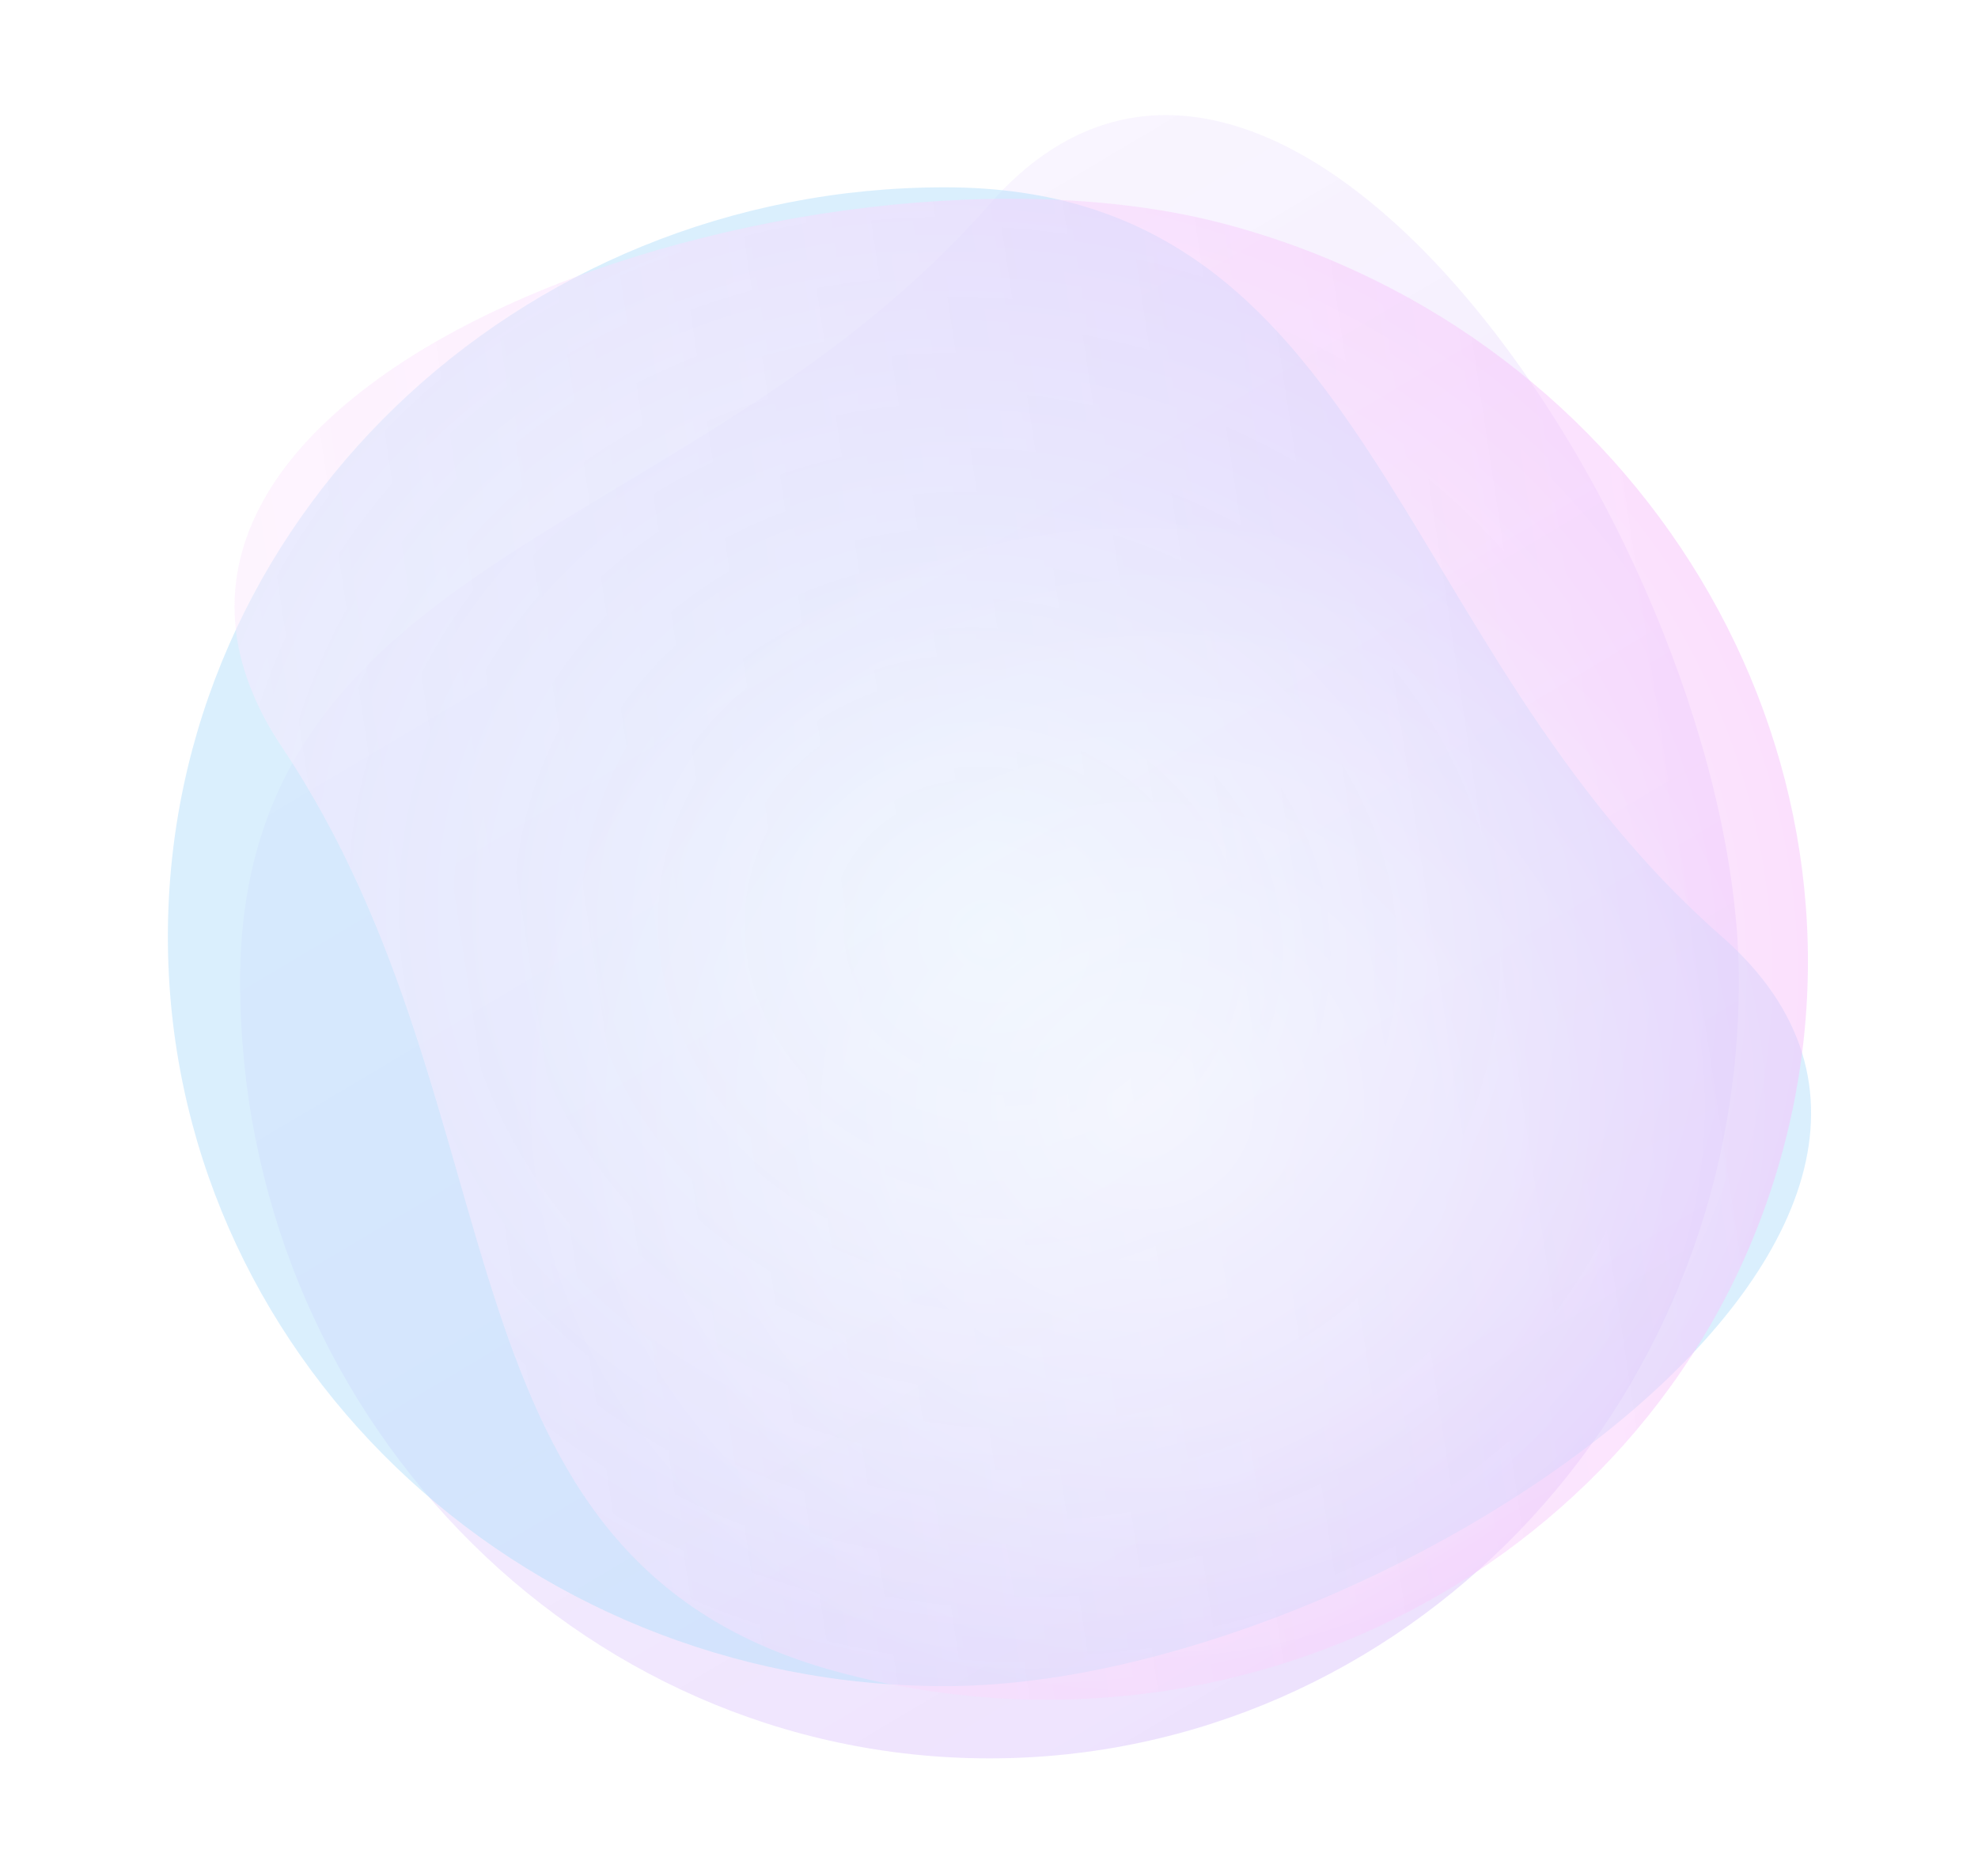 <svg width="524" height="497" viewBox="0 0 524 497" fill="none" xmlns="http://www.w3.org/2000/svg">
<g opacity="0.5" filter="url(#filter0_b_309_1280)">
<path d="M460.653 259.947C460.653 373.636 371.771 465.8 262.129 465.8C152.487 465.8 63.605 373.636 63.605 259.947C63.605 146.257 184.56 142.593 262.129 54.094C339.697 -34.405 460.653 146.257 460.653 259.947Z" fill="url(#paint0_linear_309_1280)"/>
</g>
<g opacity="0.5" filter="url(#filter1_b_309_1280)">
<path d="M250.324 446.667C136.634 446.667 44.471 357.785 44.471 248.143C44.471 138.501 136.634 49.618 250.324 49.618C364.013 49.618 367.678 170.574 456.177 248.143C544.675 325.711 364.013 446.667 250.324 446.667Z" fill="#B5E0FC"/>
</g>
<g opacity="0.5" filter="url(#filter2_b_309_1280)">
<path d="M324.912 59.438C434.728 88.863 500.747 198.57 472.369 304.476C443.992 410.382 331.964 472.383 222.149 442.958C112.333 413.533 140.099 295.75 74.692 197.919C9.285 100.089 215.097 30.013 324.912 59.438Z" fill="url(#paint1_linear_309_1280)"/>
<path d="M324.912 59.438C434.728 88.863 500.747 198.57 472.369 304.476C443.992 410.382 331.964 472.383 222.149 442.958C112.333 413.533 140.099 295.75 74.692 197.919C9.285 100.089 215.097 30.013 324.912 59.438Z" fill="url(#paint2_radial_309_1280)"/>
</g>
<g opacity="0.5" filter="url(#filter3_b_309_1280)">
<path d="M324.912 59.438C434.728 88.863 500.747 198.57 472.369 304.476C443.992 410.382 331.964 472.383 222.149 442.958C112.333 413.533 140.099 295.75 74.692 197.919C9.285 100.089 215.097 30.013 324.912 59.438Z" fill="url(#paint3_radial_309_1280)"/>
</g>
<defs>
<filter id="filter0_b_309_1280" x="53.605" y="20.484" width="417.049" height="455.315" filterUnits="userSpaceOnUse" color-interpolation-filters="sRGB">
<feFlood flood-opacity="0" result="BackgroundImageFix"/>
<feGaussianBlur in="BackgroundImageFix" stdDeviation="5"/>
<feComposite in2="SourceAlpha" operator="in" result="effect1_backgroundBlur_309_1280"/>
<feBlend mode="normal" in="SourceGraphic" in2="effect1_backgroundBlur_309_1280" result="shape"/>
</filter>
<filter id="filter1_b_309_1280" x="34.471" y="39.618" width="455.315" height="417.049" filterUnits="userSpaceOnUse" color-interpolation-filters="sRGB">
<feFlood flood-opacity="0" result="BackgroundImageFix"/>
<feGaussianBlur in="BackgroundImageFix" stdDeviation="5"/>
<feComposite in2="SourceAlpha" operator="in" result="effect1_backgroundBlur_309_1280"/>
<feBlend mode="normal" in="SourceGraphic" in2="effect1_backgroundBlur_309_1280" result="shape"/>
</filter>
<filter id="filter2_b_309_1280" x="52.123" y="42.659" width="436.827" height="417.613" filterUnits="userSpaceOnUse" color-interpolation-filters="sRGB">
<feFlood flood-opacity="0" result="BackgroundImageFix"/>
<feGaussianBlur in="BackgroundImageFix" stdDeviation="5"/>
<feComposite in2="SourceAlpha" operator="in" result="effect1_backgroundBlur_309_1280"/>
<feBlend mode="normal" in="SourceGraphic" in2="effect1_backgroundBlur_309_1280" result="shape"/>
</filter>
<filter id="filter3_b_309_1280" x="52.123" y="42.659" width="436.827" height="417.613" filterUnits="userSpaceOnUse" color-interpolation-filters="sRGB">
<feFlood flood-opacity="0" result="BackgroundImageFix"/>
<feGaussianBlur in="BackgroundImageFix" stdDeviation="5"/>
<feComposite in2="SourceAlpha" operator="in" result="effect1_backgroundBlur_309_1280"/>
<feBlend mode="normal" in="SourceGraphic" in2="effect1_backgroundBlur_309_1280" result="shape"/>
</filter>
<linearGradient id="paint0_linear_309_1280" x1="379.838" y1="465.8" x2="46.034" y2="-95.772" gradientUnits="userSpaceOnUse">
<stop stop-color="#DAC2FC"/>
<stop offset="0.993" stop-color="white" stop-opacity="0.86"/>
</linearGradient>
<linearGradient id="paint1_linear_309_1280" x1="535.367" y1="69.364" x2="-171.841" y2="176.281" gradientUnits="userSpaceOnUse">
<stop offset="0.146" stop-color="#F7C2FC"/>
<stop offset="0.993" stop-color="white" stop-opacity="0.86"/>
</linearGradient>
<radialGradient id="paint2_radial_309_1280" cx="0" cy="0" r="1" gradientUnits="userSpaceOnUse" gradientTransform="translate(262.128 248.142) rotate(15) scale(217.658 198.524)">
<stop stop-color="white"/>
<stop offset="1" stop-color="white" stop-opacity="0"/>
</radialGradient>
<radialGradient id="paint3_radial_309_1280" cx="0" cy="0" r="1" gradientUnits="userSpaceOnUse" gradientTransform="translate(303.027 292.652) rotate(3.994) scale(169.755 159.481)">
<stop stop-color="white"/>
<stop offset="1" stop-color="white" stop-opacity="0"/>
</radialGradient>
</defs>
</svg>
